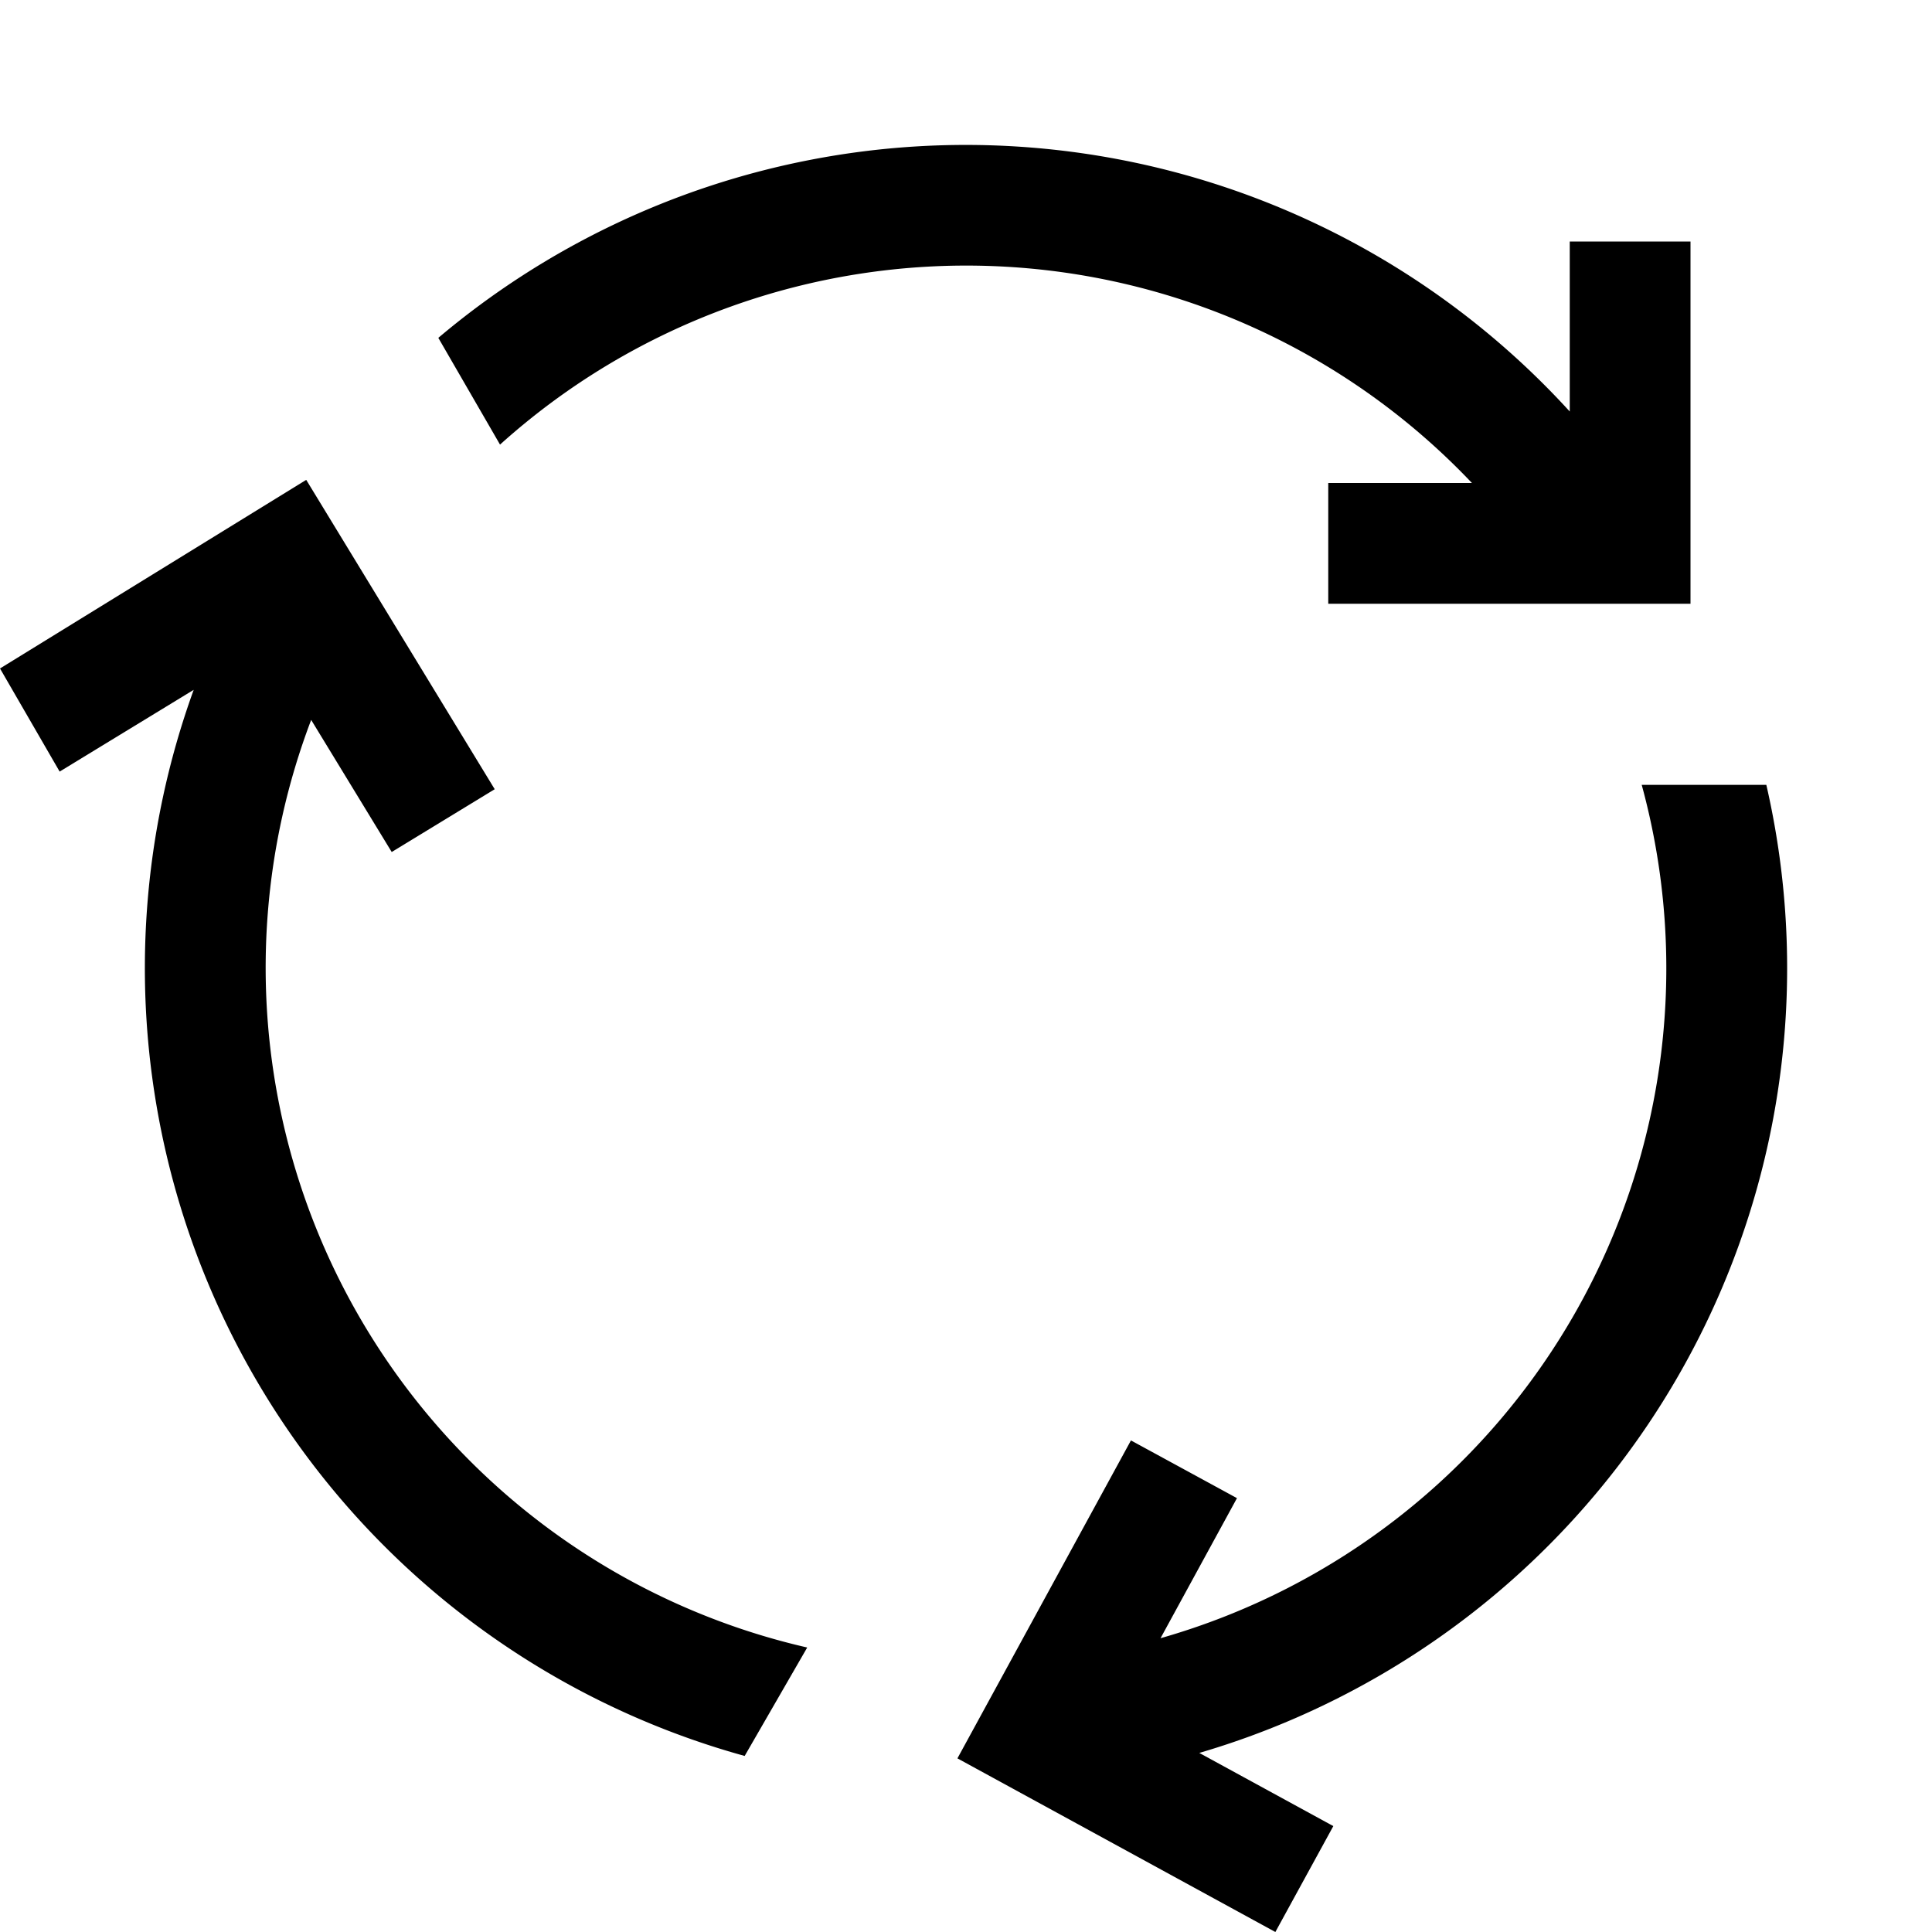 <svg xmlns="http://www.w3.org/2000/svg" viewBox="0 0 16 16"><path d="M2.536 3.974l1.561 2.562-.853.52-.667-1.094a5.776 5.776 0 0 0 4.108 7.682l-.518.898a6.769 6.769 0 0 1-4.563-8.829l-1.11.677L0 5.536l.052-.032zM10.562 16l.48-.877-1.11-.606A6.772 6.772 0 0 0 14.628 6.5h-1.032a5.768 5.768 0 0 1-3.985 7.067l.633-1.16-.878-.478-1.437 2.633zM14 2h-1v1.408a6.77 6.77 0 0 0-9.37-.61l.511.884A5.77 5.77 0 0 1 12.19 4H11v1h3z"/><path fill="none" d="M0 0h16v16H0z"/></svg>